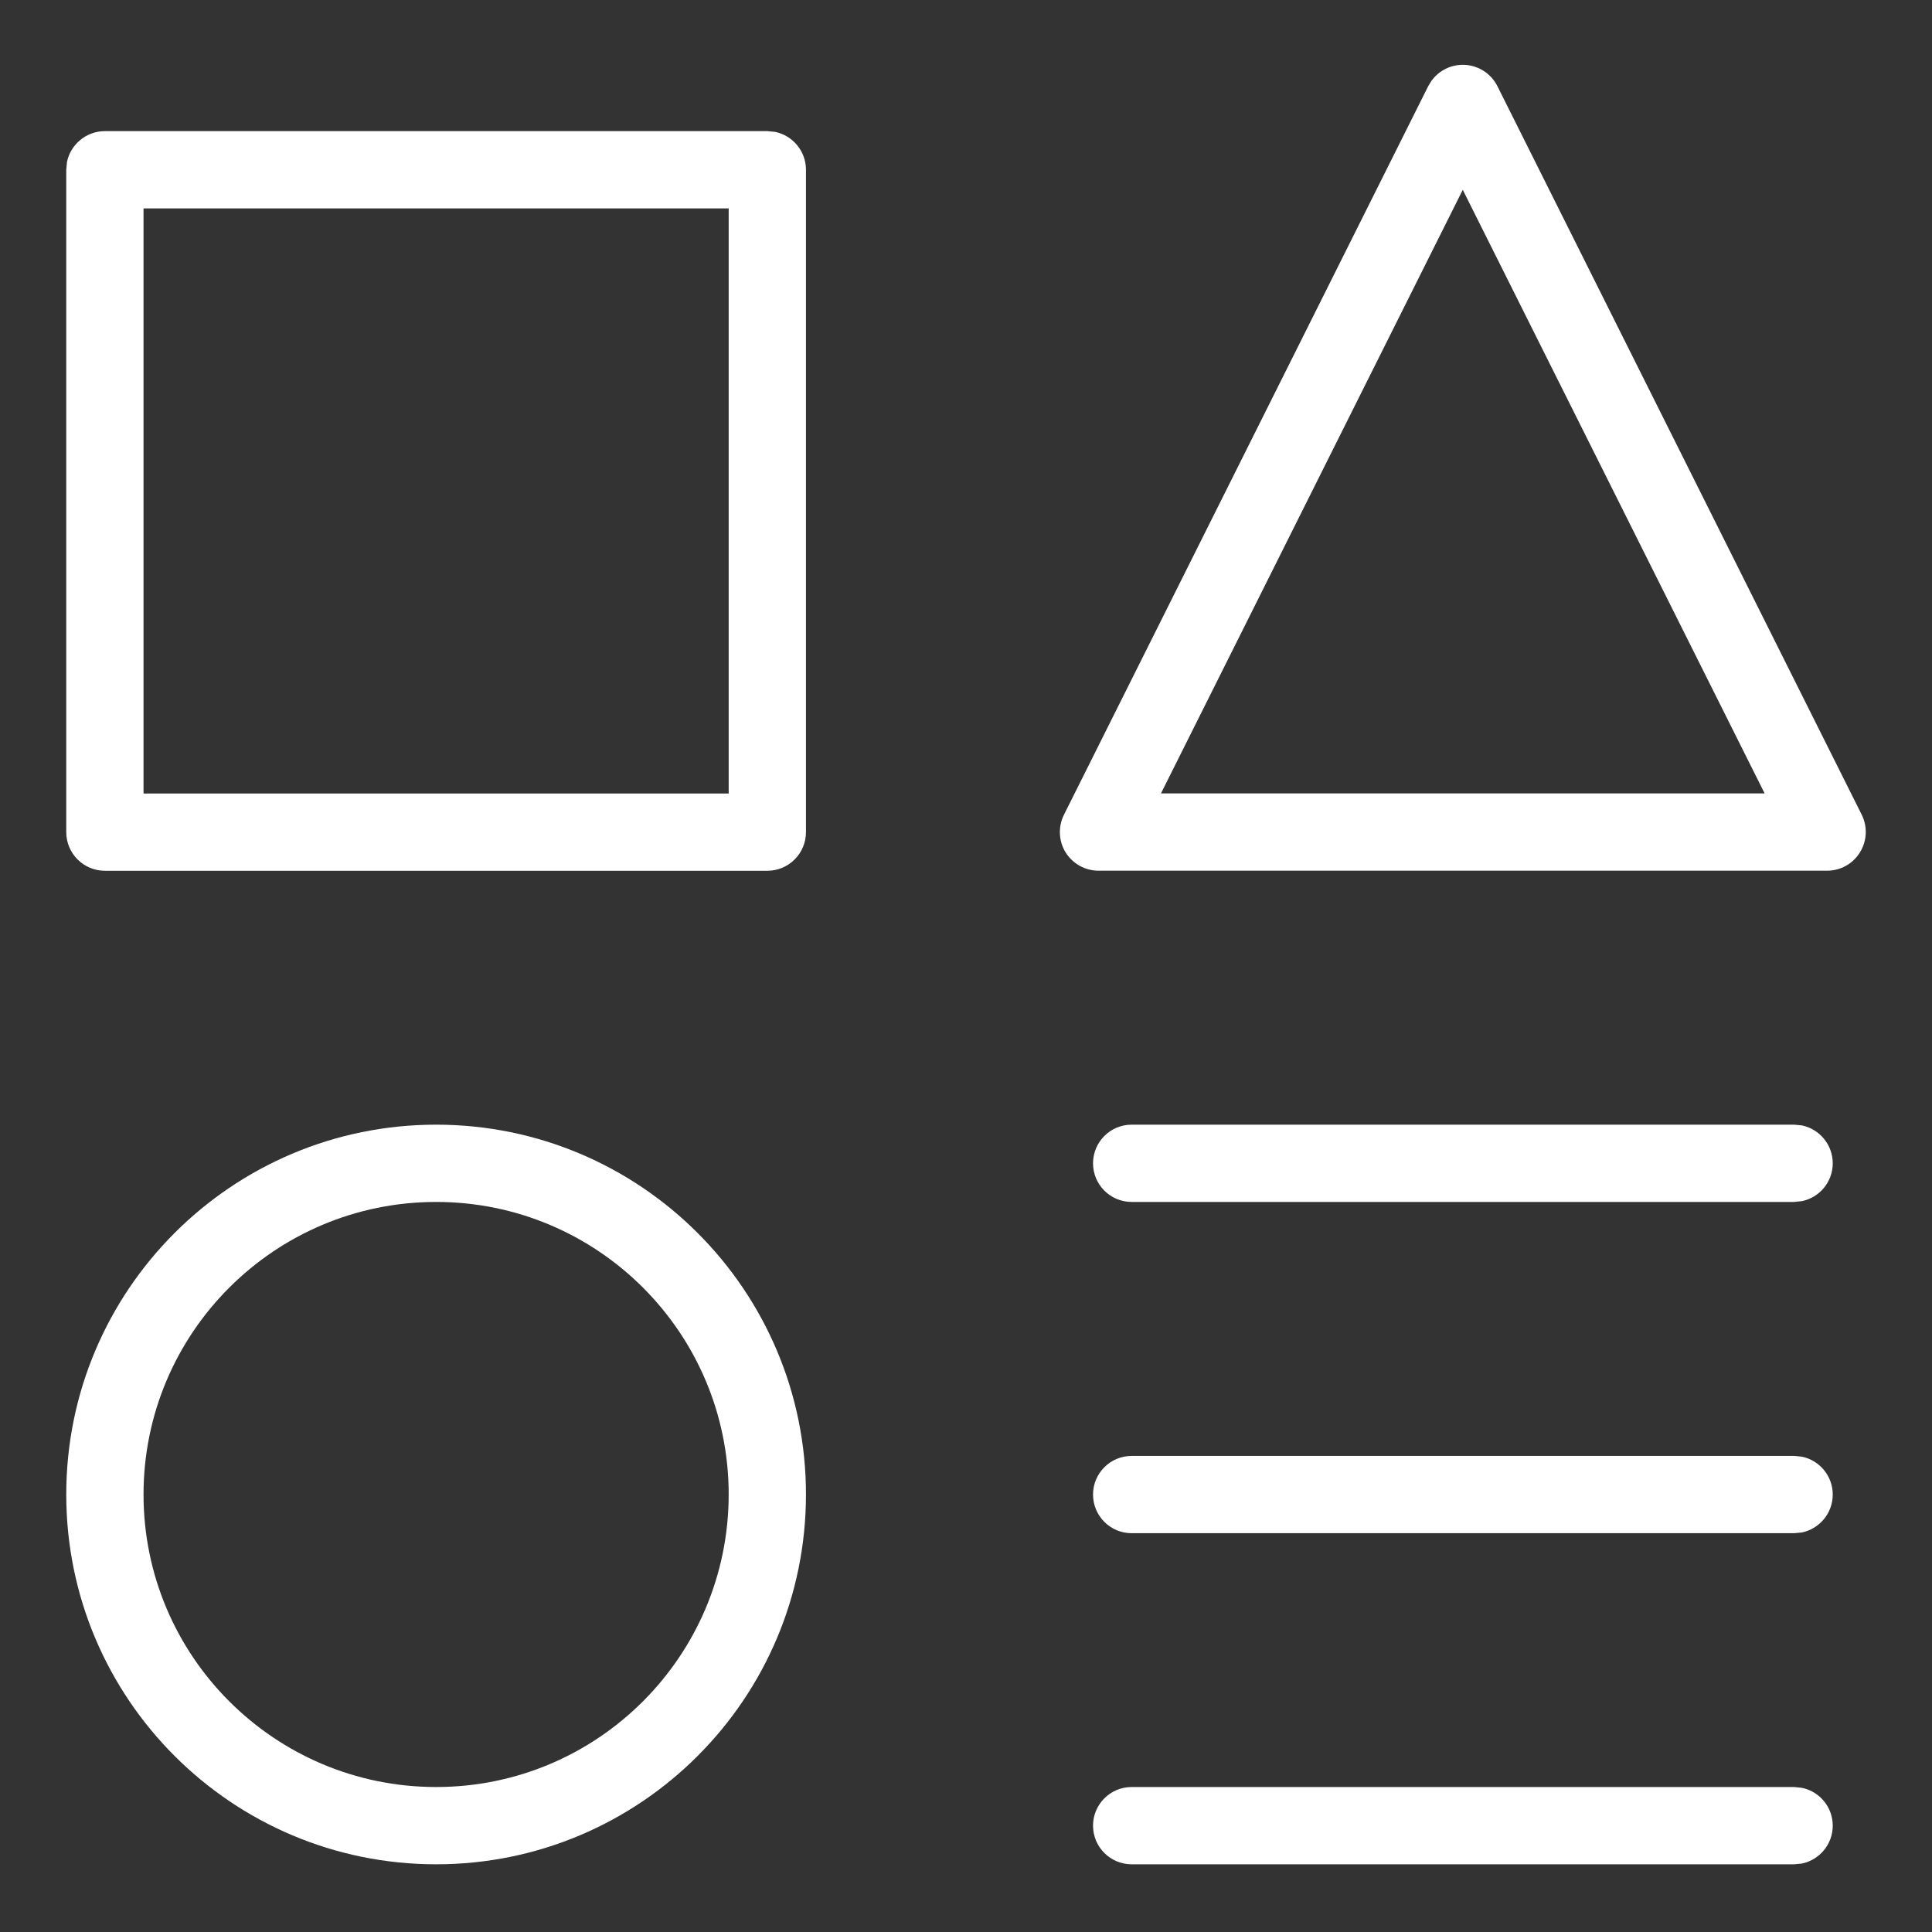 <svg width="24" height="24" viewBox="0 0 24 24" fill="none" xmlns="http://www.w3.org/2000/svg">
<rect x="0" y="0" width="24" height="24" fill="#333333" stroke="none"/>
<path d="M9.532 1.629L9.628 1.638C9.847 1.683 10.012 1.877 10.012 2.109V10.337C10.012 10.602 9.797 10.817 9.532 10.817H1.303C1.038 10.817 0.823 10.602 0.823 10.337V2.109L0.832 2.012C0.877 1.794 1.071 1.629 1.303 1.629H9.532ZM1.783 9.857H9.052V2.589H1.783V9.857Z" fill="white"/>
<path d="M22.287 22.199L22.383 22.209C22.602 22.253 22.767 22.447 22.767 22.679C22.767 22.911 22.602 23.105 22.383 23.15L22.287 23.159H14.058C13.793 23.159 13.578 22.944 13.578 22.679C13.578 22.414 13.793 22.199 14.058 22.199H22.287Z" fill="white"/>
<path d="M22.287 13.971L22.383 13.98C22.602 14.025 22.767 14.219 22.767 14.451C22.767 14.683 22.602 14.877 22.383 14.921L22.287 14.931H14.058C13.793 14.931 13.578 14.716 13.578 14.451C13.578 14.186 13.793 13.971 14.058 13.971H22.287Z" fill="white"/>
<path d="M22.287 18.086L22.383 18.095C22.602 18.14 22.767 18.334 22.767 18.566C22.767 18.798 22.602 18.992 22.383 19.037L22.287 19.046H14.058C13.793 19.046 13.578 18.831 13.578 18.566C13.578 18.301 13.793 18.086 14.058 18.086H22.287Z" fill="white"/>
<path d="M18.171 0.805C18.353 0.805 18.519 0.907 18.601 1.07L23.127 10.121C23.201 10.27 23.193 10.447 23.105 10.588C23.018 10.73 22.864 10.816 22.698 10.816H13.646C13.48 10.816 13.325 10.73 13.237 10.588C13.15 10.447 13.143 10.27 13.217 10.121L17.742 1.07L17.777 1.012C17.866 0.883 18.013 0.805 18.171 0.805ZM14.422 9.856H21.921L18.171 2.358L14.422 9.856Z" fill="white"/>
<path d="M9.052 18.565C9.052 16.558 7.425 14.931 5.418 14.931C3.411 14.931 1.783 16.558 1.783 18.565C1.783 20.572 3.411 22.199 5.418 22.199C7.425 22.199 9.051 20.572 9.052 18.565ZM10.012 18.565C10.011 21.102 7.955 23.159 5.418 23.159C2.881 23.159 0.823 21.102 0.823 18.565C0.823 16.028 2.88 13.971 5.418 13.971C7.955 13.971 10.012 16.028 10.012 18.565Z" fill="white"/>
</svg>
